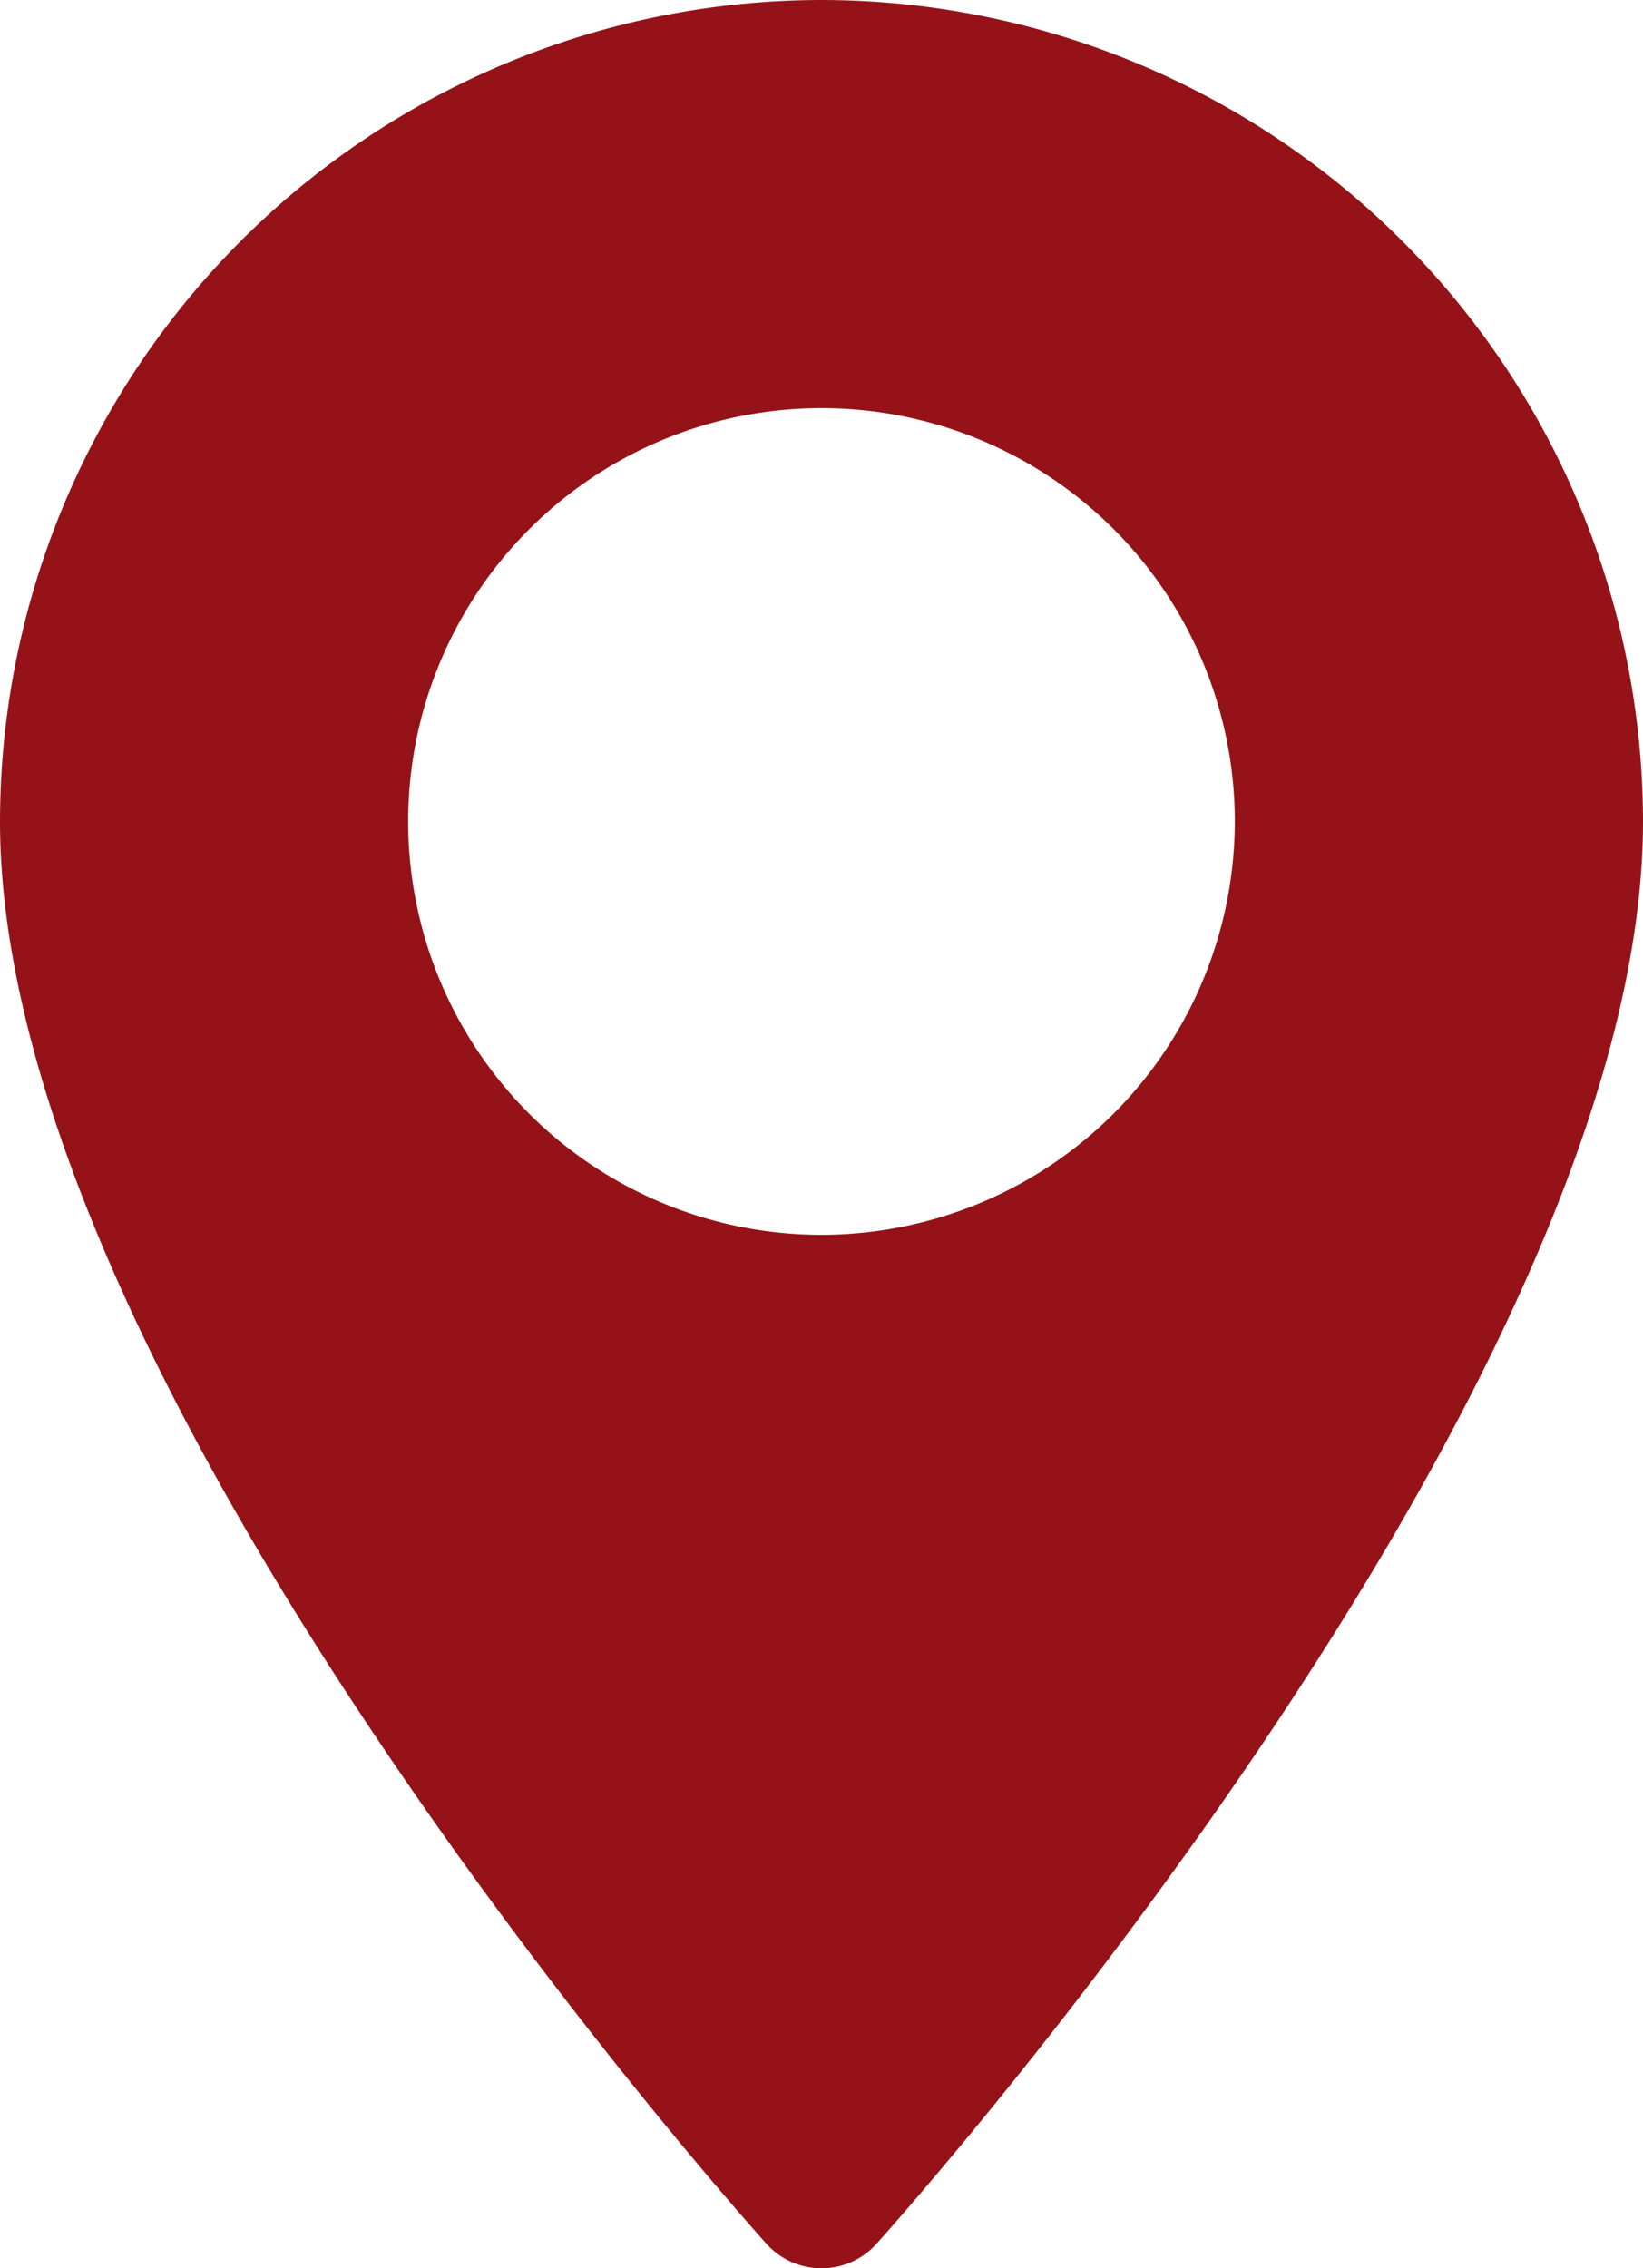 <svg xmlns="http://www.w3.org/2000/svg" id="locations_icon" data-name="locations icon" width="78.361" height="108.185" viewBox="0 0 78.361 108.185"><g id="Group_335" data-name="Group 335" transform="translate(0)"><path id="Path_106" data-name="Path 106" d="M109.753,0a39.225,39.225,0,0,0-39.18,39.18c0,26.811,35.063,66.172,36.555,67.834a3.529,3.529,0,0,0,5.25,0c1.493-1.662,36.556-41.023,36.556-67.834A39.225,39.225,0,0,0,109.753,0Zm0,58.893A19.713,19.713,0,1,1,129.466,39.18,19.735,19.735,0,0,1,109.753,58.893Z" transform="translate(-70.573)" fill="#951318"></path></g></svg>